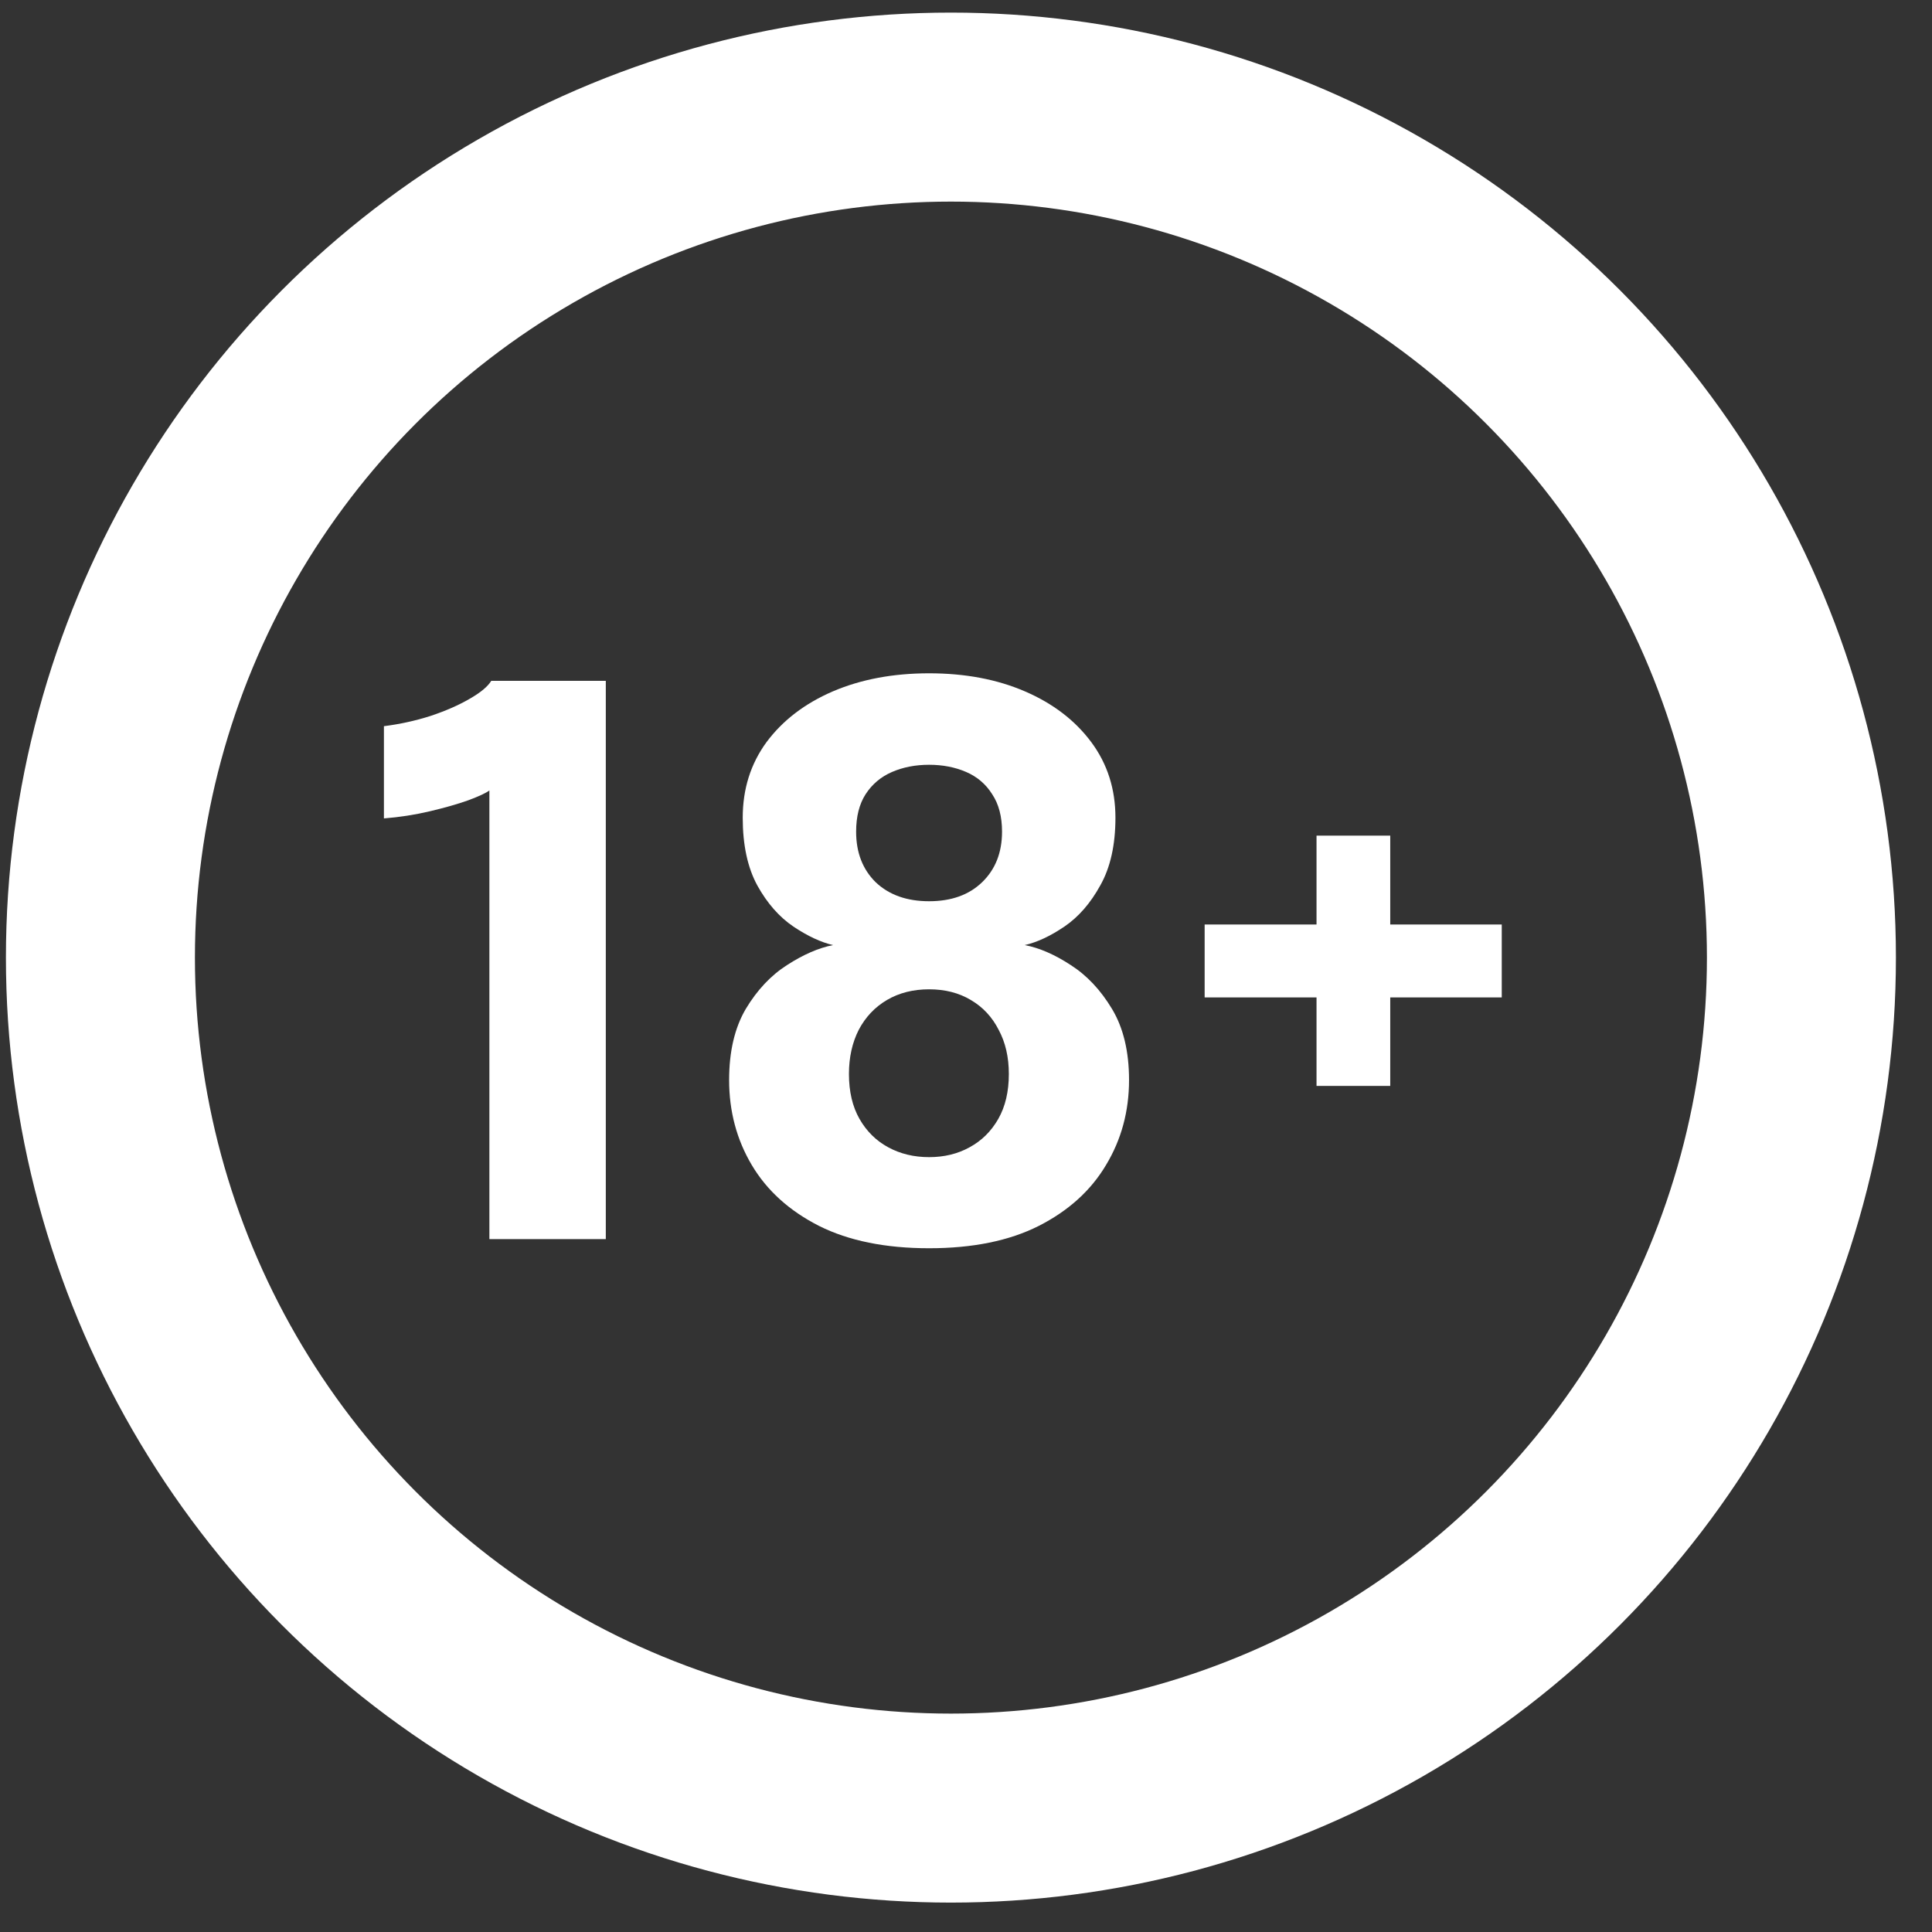 <?xml version="1.0" encoding="UTF-8"?> <svg xmlns="http://www.w3.org/2000/svg" width="46" height="46" viewBox="0 0 46 46" fill="none"><rect x="0" y="0" width="46" height="46" fill="#333333" stroke="none"/><path d="M22.121 29.72C21.083 29.72 20.21 29.543 19.502 29.189C18.794 28.829 18.26 28.346 17.9 27.74C17.54 27.134 17.36 26.459 17.36 25.715C17.36 25.037 17.492 24.473 17.756 24.023C18.026 23.573 18.353 23.225 18.737 22.979C19.127 22.727 19.493 22.568 19.835 22.502C19.547 22.436 19.232 22.289 18.89 22.061C18.554 21.833 18.269 21.509 18.035 21.089C17.801 20.663 17.684 20.123 17.684 19.469C17.684 18.785 17.873 18.185 18.251 17.669C18.635 17.153 19.16 16.751 19.826 16.463C20.498 16.175 21.263 16.031 22.121 16.031C22.979 16.031 23.741 16.175 24.407 16.463C25.073 16.751 25.598 17.153 25.982 17.669C26.366 18.185 26.558 18.785 26.558 19.469C26.558 20.117 26.438 20.654 26.198 21.08C25.964 21.506 25.679 21.833 25.343 22.061C25.007 22.289 24.692 22.436 24.398 22.502C24.746 22.568 25.112 22.727 25.496 22.979C25.88 23.225 26.207 23.573 26.477 24.023C26.747 24.473 26.882 25.037 26.882 25.715C26.882 26.459 26.699 27.134 26.333 27.74C25.973 28.346 25.439 28.829 24.731 29.189C24.029 29.543 23.159 29.72 22.121 29.72ZM22.121 27.551C22.481 27.551 22.802 27.473 23.084 27.317C23.372 27.161 23.6 26.936 23.768 26.642C23.936 26.348 24.02 25.991 24.02 25.571C24.02 25.169 23.939 24.818 23.777 24.518C23.621 24.212 23.399 23.975 23.111 23.807C22.829 23.639 22.499 23.555 22.121 23.555C21.743 23.555 21.41 23.639 21.122 23.807C20.834 23.975 20.609 24.212 20.447 24.518C20.291 24.824 20.213 25.175 20.213 25.571C20.213 25.991 20.297 26.348 20.465 26.642C20.633 26.936 20.861 27.161 21.149 27.317C21.437 27.473 21.761 27.551 22.121 27.551ZM22.121 21.458C22.649 21.458 23.069 21.308 23.381 21.008C23.699 20.702 23.858 20.3 23.858 19.802C23.858 19.442 23.78 19.145 23.624 18.911C23.474 18.671 23.267 18.494 23.003 18.38C22.739 18.266 22.445 18.209 22.121 18.209C21.797 18.209 21.503 18.266 21.239 18.38C20.975 18.494 20.765 18.671 20.609 18.911C20.459 19.145 20.384 19.442 20.384 19.802C20.384 20.3 20.54 20.702 20.852 21.008C21.17 21.308 21.593 21.458 22.121 21.458Z" fill="white" style="fill:white;fill-opacity:1;"></path><path d="M14.424 16.21V29.503H11.652V18.82C11.574 18.88 11.406 18.959 11.148 19.055C10.896 19.145 10.593 19.231 10.239 19.315C9.885 19.399 9.519 19.456 9.141 19.486V17.29C9.519 17.242 9.888 17.162 10.248 17.047C10.608 16.927 10.917 16.792 11.175 16.642C11.439 16.492 11.613 16.348 11.697 16.21H14.424Z" fill="white" style="fill:white;fill-opacity:1;"></path><path d="M35.756 23.748H33.101V25.855H31.346V23.748H28.682V22.012H31.346V19.896H33.101V22.012H35.756V23.748Z" fill="white" style="fill:white;fill-opacity:1;"></path><circle cx="22.641" cy="22.8" r="20.25" stroke="white" style="stroke:white;stroke-opacity:1;" stroke-width="4.5"></circle></svg> 